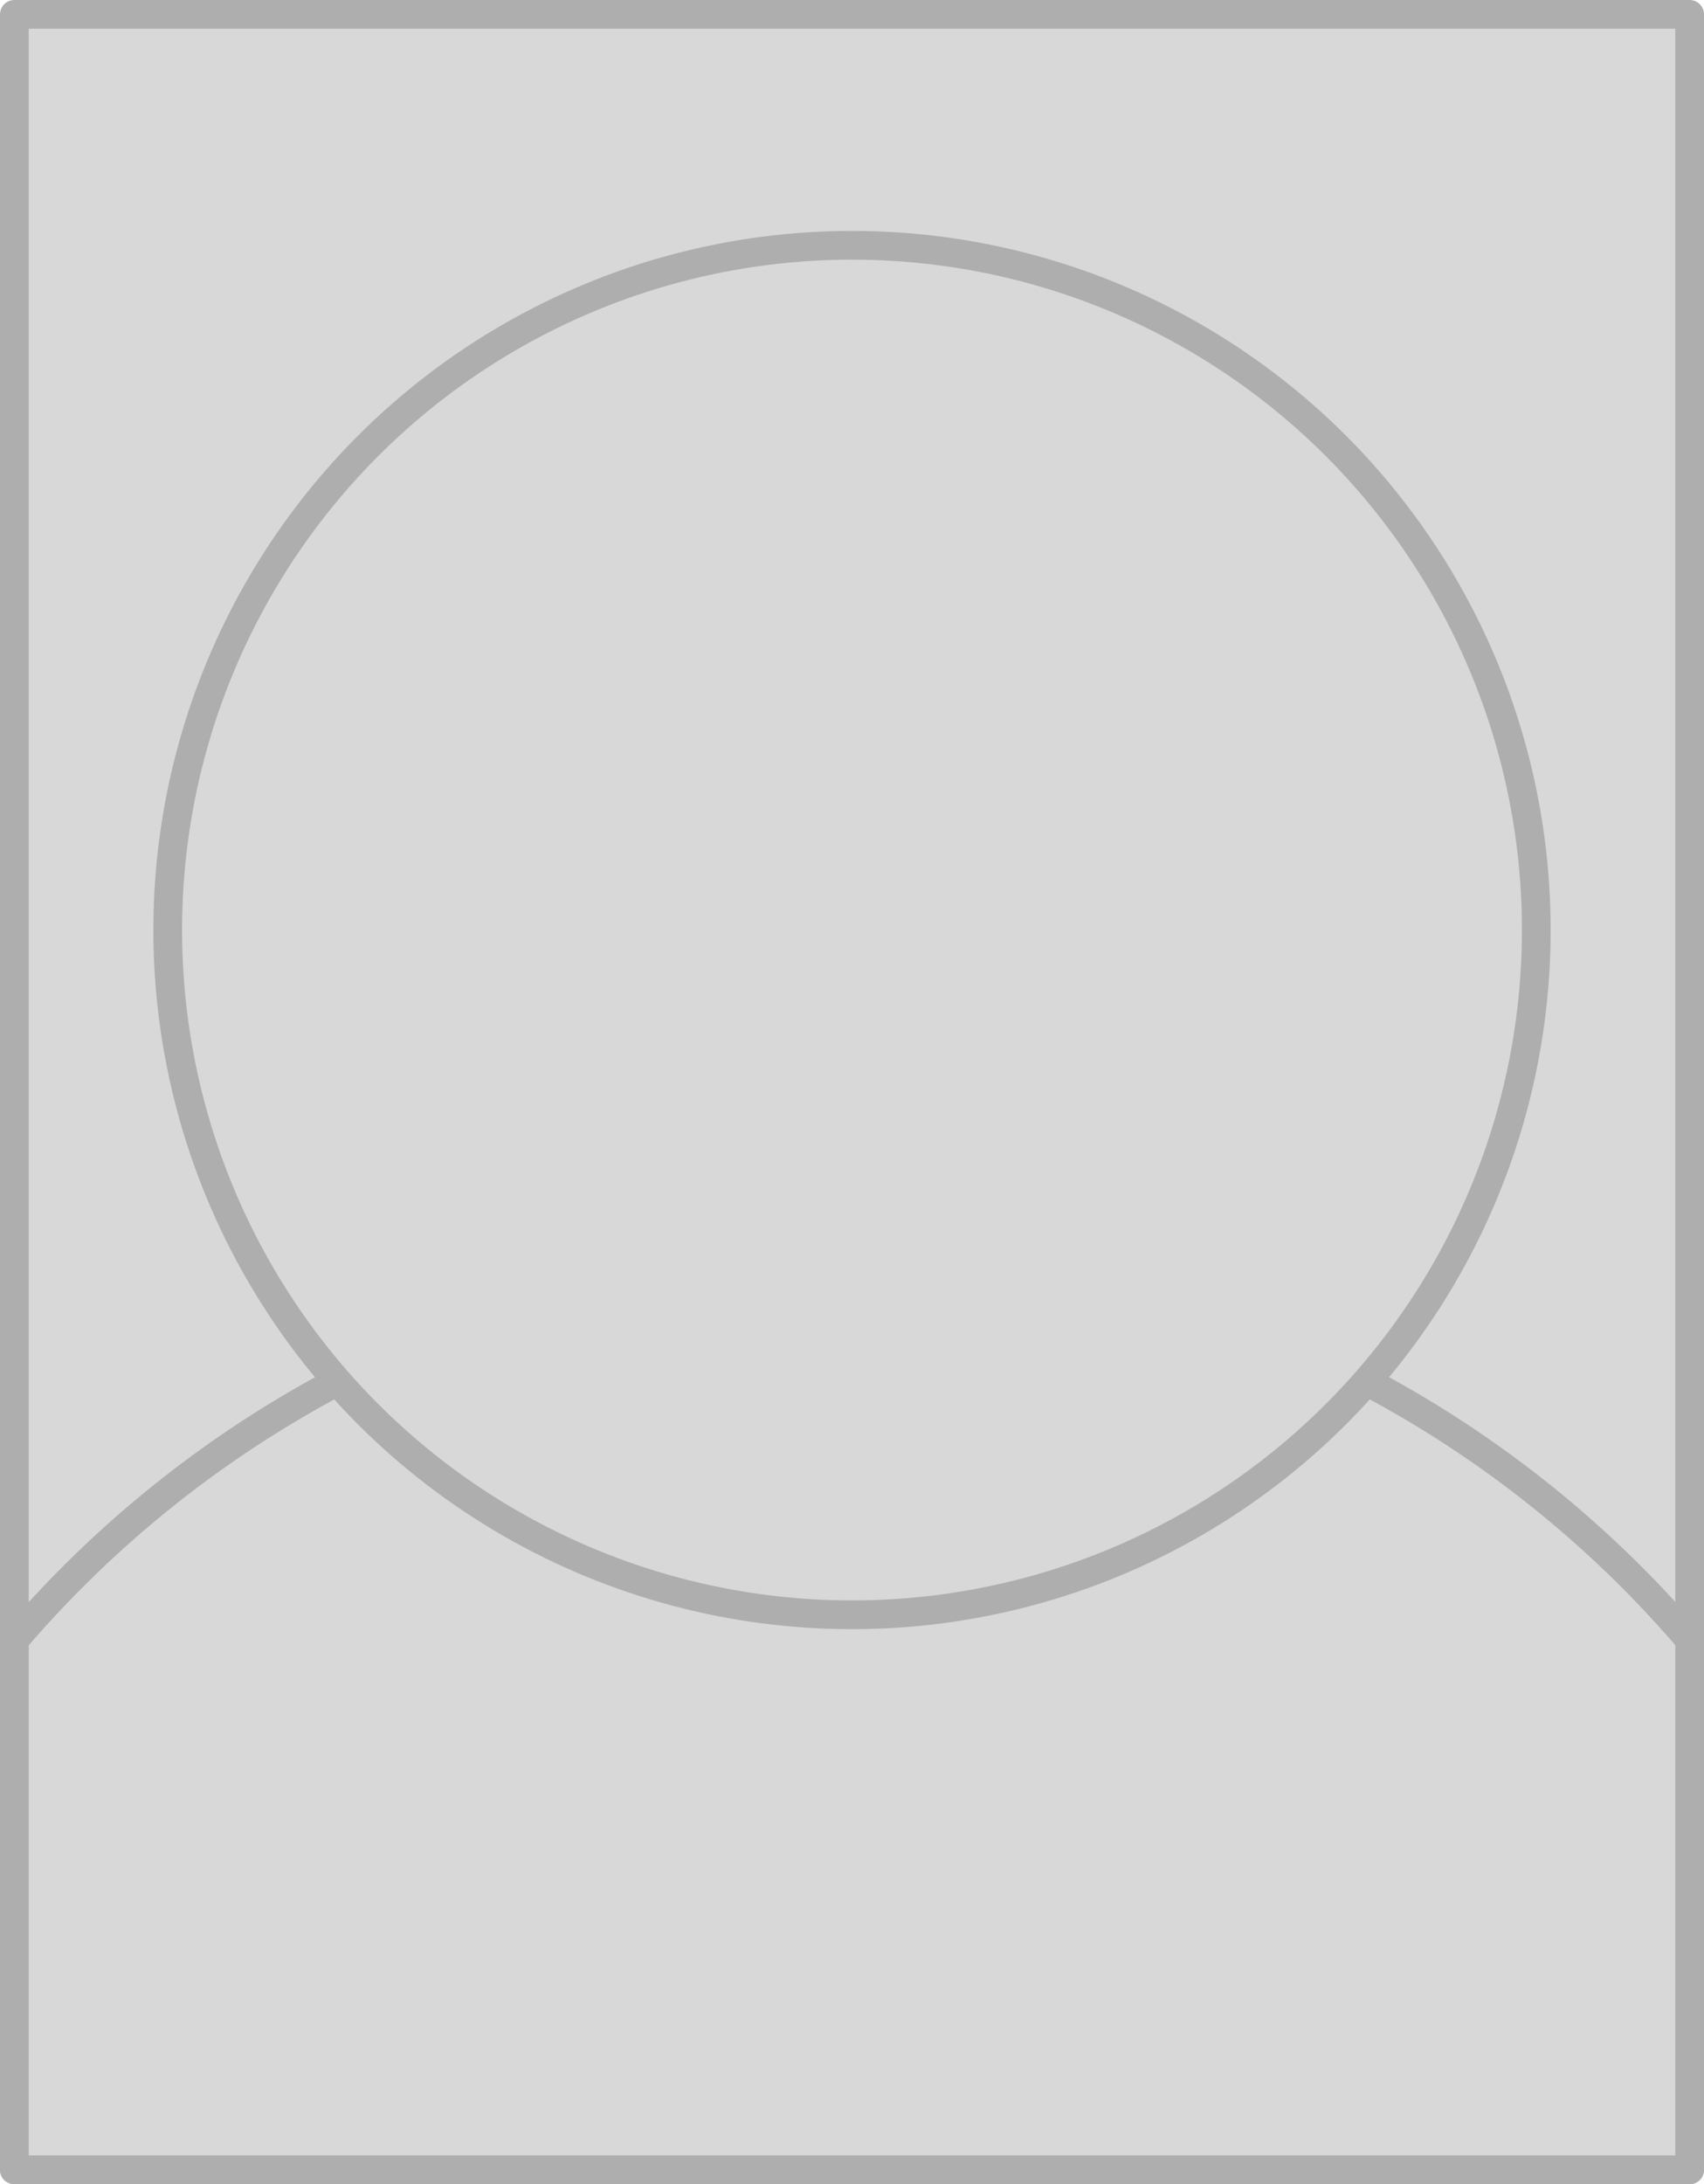 <?xml version="1.0" encoding="UTF-8" standalone="no"?>
<!-- Created with Inkscape (http://www.inkscape.org/) -->

<svg
   width="35.6mm"
   height="45.6mm"
   viewBox="0 0 35.6 45.6"
   version="1.1"
   id="svg1"
   sodipodi:docname="passbild.svg"
   inkscape:version="1.3.2 (091e20ef0f, 2023-11-25)"
   xmlns:inkscape="http://www.inkscape.org/namespaces/inkscape"
   xmlns:sodipodi="http://sodipodi.sourceforge.net/DTD/sodipodi-0.dtd"
   xmlns="http://www.w3.org/2000/svg"
   xmlns:svg="http://www.w3.org/2000/svg">
  <sodipodi:namedview
     id="namedview1"
     pagecolor="#ffffff"
     bordercolor="#000000"
     borderopacity="0.25"
     inkscape:showpageshadow="2"
     inkscape:pageopacity="0.0"
     inkscape:pagecheckerboard="0"
     inkscape:deskcolor="#d1d1d1"
     inkscape:document-units="mm"
     inkscape:zoom="1.0200267"
     inkscape:cx="249.99347"
     inkscape:cy="419.59688"
     inkscape:window-width="2560"
     inkscape:window-height="1358"
     inkscape:window-x="0"
     inkscape:window-y="0"
     inkscape:window-maximized="1"
     inkscape:current-layer="svg1" />
  <defs
     id="defs1" />
  <g
     id="layer1"
     transform="translate(-38.917,-37.716)">
    <rect
       style="fill:#d8d8d8;fill-opacity:1;stroke:#aeaeae;stroke-width:0.6;stroke-linecap:round;stroke-linejoin:round;stroke-opacity:1"
       id="rect1"
       width="35"
       height="45"
       x="39.217"
       y="38.016" />
    <path
       id="path1-5"
       style="fill:#d8d8d8;fill-opacity:1;stroke:#aeaeae;stroke-width:0.6;stroke-linecap:round;stroke-linejoin:round;stroke-dasharray:none;stroke-opacity:1"
       d="m 39.217,71.955 c 4.376,-5.115 10.769,-8.062 17.5,-8.065 6.73,0.003 13.123,2.947 17.5,8.06 v 11.065 l -35,2.8e-5 z m 35,-0.005 V 83.016 H 39.217 V 71.955 83.016 h 35 z" />
    <circle
       style="fill:#d8d8d8;fill-opacity:1;stroke:#aeaeae;stroke-width:0.6;stroke-linecap:round;stroke-linejoin:round;stroke-opacity:1"
       id="path1"
       cx="56.717"
       cy="57.133"
       r="14.296" />
  </g>
</svg>


